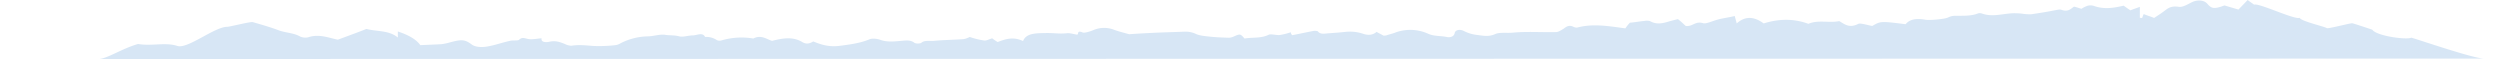 <svg id="Layer_1" data-name="Layer 1" xmlns="http://www.w3.org/2000/svg" viewBox="0 0 1280 30.2"><defs><style>.cls-1{fill:#d7e6f5;}</style></defs><path class="cls-1" d="M1280,30.28h-8.1c-5.7,0-37-10.9-37.4-10.7-2.2,1.2-17.6-.8-19.9-4.1,0,0-9.8-3.3-10.3-3.3-1.3,0-12.6,3-13,2.5-.7-.7-13.8-3.7-13.8-5.3-2.3,1.3-21.2-7.8-23.4-6.7-1-.8-2.2-1.5-3.3-2.4-1.8,1.9-3.3,3.4-4.7,4.9-2.7-.8-4.8-1.4-7.1-2.1a8.8,8.8,0,0,0-1.5.5c-4,1.3-5.3,1-7.3-1.3-1.7-2.1-5.3-2.2-8.1-.8-2,1-4.6,2.6-6.5,2.3-4.5-.7-6,1.1-8.1,2.6-1.5,1.1-3.1,2.1-4.6,3.1-1.8-.8-3.5-1.2-5.3-2a10.4,10.4,0,0,0-.8,2,4.48,4.48,0,0,1-1.2-.1V3.78c-2,.8-3.5,1.2-4.8,1.8-1.3-.8-2.3-1.6-3.5-2.4-5.1,1.2-10.1,2-15.3.1a6.1,6.1,0,0,0-3-.1,14.36,14.36,0,0,0-3.3,1.6c-1.2-.3-2.3-.8-3.8-1.1-1.7,1.1-3,2.9-6.5,1.6-.8-.3-2.3.1-3.5.3-4,.8-7.8,1.4-11.9,2a25.81,25.81,0,0,1-4.7-.3,26.35,26.35,0,0,0-2.8-.2c-6-.3-11.8,2.3-17.8.1a3.67,3.67,0,0,0-1.8-.1c-3.8,1.6-8.3,1.2-12.5,1.3a8.51,8.51,0,0,0-3.1.9c-1.8.8-9.5,1.5-11.5,1.1-4.5-.8-8.1-.3-10.1,2.3-12.8-1.6-12.8-1.6-17.1.9-2.3-.4-6-1.6-7.1-1.1-4.7,2.4-7,.2-9.8-1.4-5,1.1-10.8-.8-15.8,1.4-7.3-2.7-14.9-2.7-22.9-.2-5-3.7-9.6-3.8-13.8,0-.3-1.3-.7-2.5-1-3.8-3.3.8-6.1,1.1-8.6,1.8-2.7.7-6,2.3-7.5,1.9-4.2-1.3-5.3,1.8-9,1.4-1-.9-2.3-2.2-4-3.5-1.3.3-2.8.7-4,1-3.5,1.1-6.8,2-10.3,0A6.24,6.24,0,0,0,842,11c-2.5.2-4.8.7-7.5.9a20.91,20.91,0,0,0-2.3,2.9c-8.5-1.1-16.4-2.6-24.7-.4a3.82,3.82,0,0,1-1.7-.3c-2.3-1.2-3.7-.3-5.1.8-1.2.7-2.7,1.8-4,1.8-7.3.2-14.8-.4-22.1.3-3,.3-6.8-.3-9,.7-3.3,1.5-6,.9-9.1.5a19.65,19.65,0,0,1-7.1-2.1c-2-1-4.3-.5-4.6,1.1s-1.8,2.3-3.7,2.1c-3.3-.8-6.8-.3-10-1.8a22.21,22.21,0,0,0-16.3-.7c-1.7.7-3.3,1-5,1.6a5.76,5.76,0,0,1-1.5.1c-1.2-.7-2.3-1.2-3.5-1.9-2,1.8-4.6,1.8-7.1.9a21.35,21.35,0,0,0-8.8-.9c-2.7.3-5.5.5-8.3.7-2,.1-4.5.8-5.8-.9-.2-.3-1.5-.4-2.2-.3-3.7.7-7.3,1.5-11,2.2-.2-.3-.5-.5-.5-.7a1.72,1.72,0,0,1-.2-.8,35.28,35.28,0,0,1-5.6,1.4c-1.8.2-4.7-.7-5.8-.1-3.8,1.9-8.1,1.2-12.3,1.9-2.2-2.5-2.2-2.5-5.8-.9a5.93,5.93,0,0,1-2.3.5c-3-.1-6.1-.2-9.1-.5-2.7-.3-5.6-.5-7.6-1.4a12.59,12.59,0,0,0-6.1-1.2c-4.6.2-9.3.3-13.9.5-4.3.2-8.6.4-14.3.8-1.7-.5-4.7-1.2-7.5-2.2a14,14,0,0,0-10.8.1c-1.7.7-4.5,1.6-5.5,1.2-3.3-1.4-1.7,1.3-3,1.1-1.8-.3-3.7-.9-5.1-.7-3.7.4-7.1-.2-10.8-.1-5,.1-10,0-11.6,4.1-5-2.4-9.1-1-13,.5a25.66,25.66,0,0,1-2.8-1.9c-1.7.5-3,1.3-4.2,1.1a39,39,0,0,1-7.3-1.8,12.13,12.13,0,0,1-3,1.1c-5.1.4-10.3.4-15.3.9-2,.2-5-.5-6.6,1.1a5.31,5.31,0,0,1-3.3,0c-2.2-1.9-5.1-1.2-8-1-3.3.3-6.6.5-9.8-.7-1.5-.5-4-.8-5.3-.2-4.6,1.9-9.5,2.6-14.9,3.3-5.6.8-9.8-.5-13.9-2.2-1.7,1-3.3,1.6-5.5.4-4.8-3-10.1-2.1-15.6-.7-2.8-.8-5.5-3.3-9.6-1.2a36.27,36.27,0,0,0-16.4,1,3.39,3.39,0,0,1-2.3-.2,9.64,9.64,0,0,0-6-1.6c-1.2-2.5-4-.9-6.1-.8-2.5,0-5.1,1-7.1.5-2.5-.7-5-.4-7.3-.8-2.8-.4-6,.8-9,.8a31.72,31.72,0,0,0-13.9,3.6,6.31,6.31,0,0,1-2.5.9,73.29,73.29,0,0,1-11.5.4c-3.7-.3-7.3-.7-11.1-.1a8.17,8.17,0,0,1-3.3-.9c-2.5-1-4.8-1.9-8.1-1.1-2.2.4-4.2,0-3.8-1.8-2.3.1-5,.8-7.1.3s-3-.9-4.5.5c-.7.5-3.2.1-4.6.5-4.2.9-8.1,2.4-12.3,3-2.2.3-5.5.3-7.5-1.3-3.5-2.6-5.3-2.4-11-.9a27.2,27.2,0,0,1-4.3.9c-3.3.2-6.8.3-10.8.5-2-2.9-6-5.2-11.5-7v3.1c-4.5-3.8-10.8-3-16.1-4.4-4.5,1.8-9,3.4-14.6,5.5-5-1-9.6-3.1-15.3-1.2a6.75,6.75,0,0,1-4-.4c-3.2-1.9-7.5-1.9-11-3.2-4.2-1.6-8.8-2.9-13.3-4.2-1.2-.3-11.8,2.4-13,2.4-6.6,0-20.3,11.5-25.6,9.8-6.1-2-13,.2-20.1-1-8.1,2.3-15.3,7.2-19.8,7.7H0m172.9-10.2Z" transform="translate(0 -0.28)"/></svg>